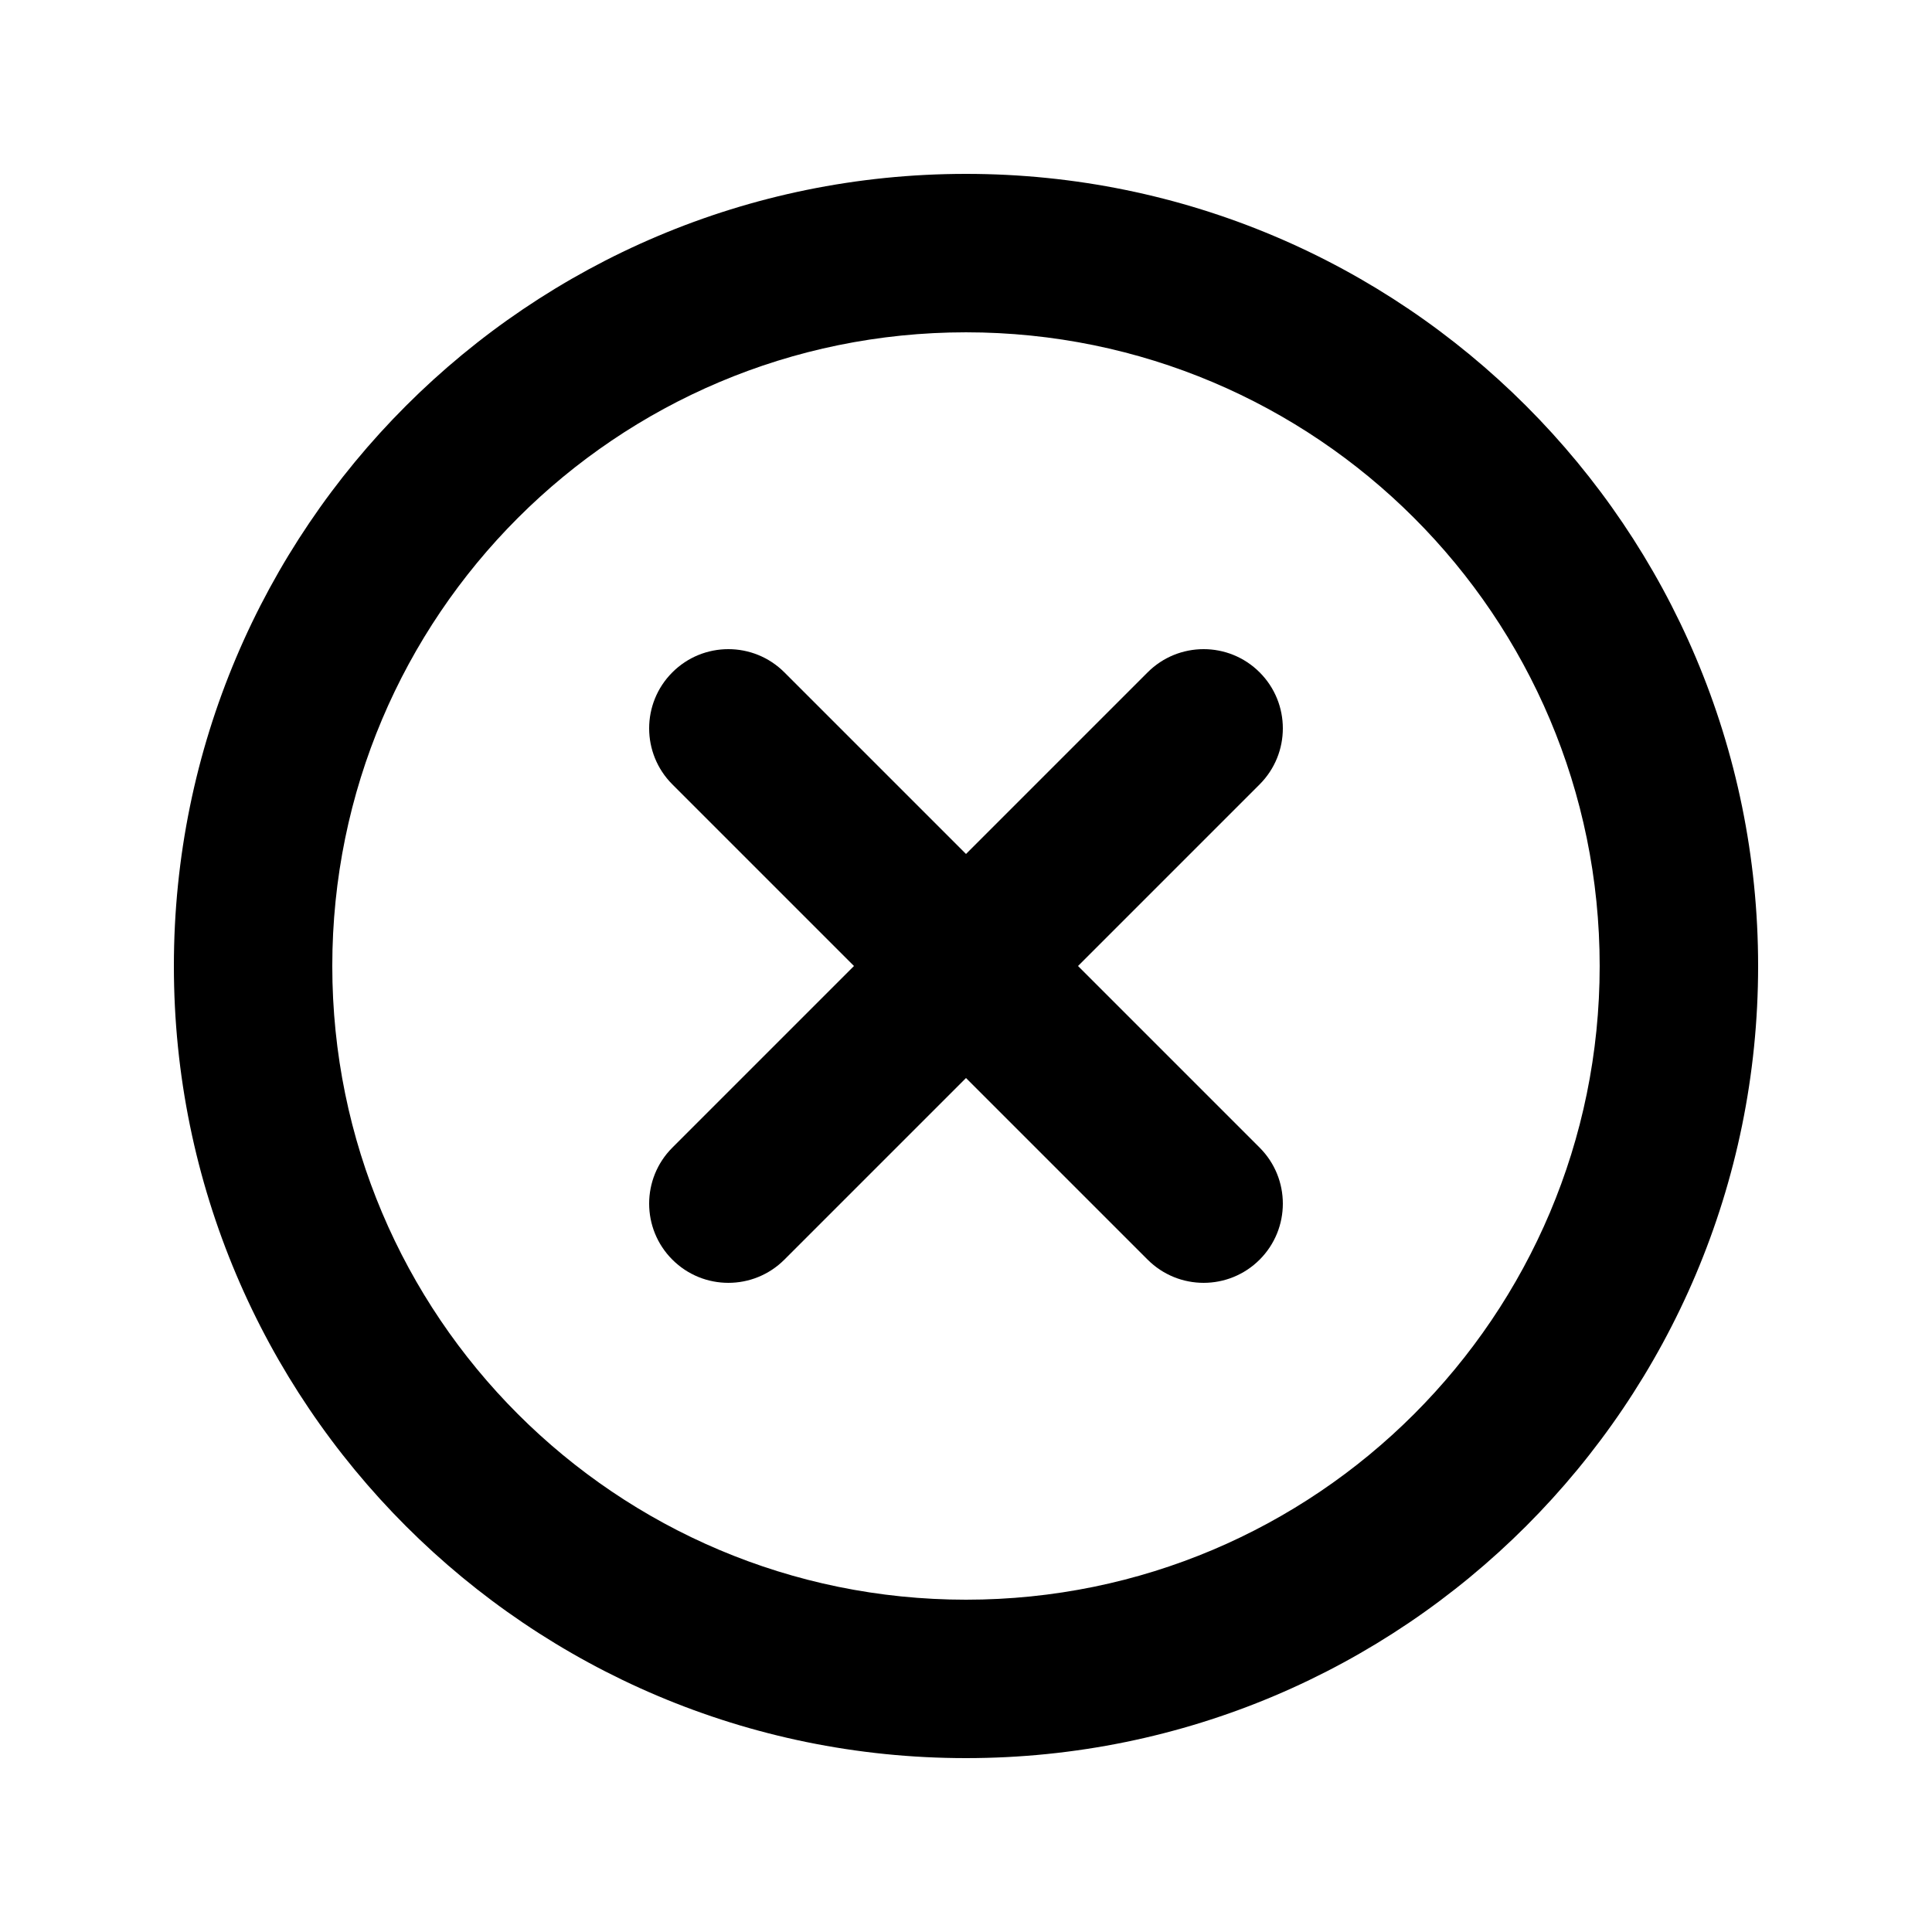 <?xml version="1.0" encoding="UTF-8"?>
<!-- Uploaded to: ICON Repo, www.svgrepo.com, Generator: ICON Repo Mixer Tools -->
<svg fill="#000000" width="800px" height="800px" version="1.1" viewBox="144 144 512 512" xmlns="http://www.w3.org/2000/svg">
 <g>
  <path d="m322.18 322.18c8.195-8.199 21.488-8.199 29.688 0l48.133 48.133 48.133-48.133c8.195-8.199 21.488-8.199 29.684 0 8.199 8.195 8.199 21.488 0 29.688l-48.133 48.133 48.133 48.133c8.199 8.195 8.199 21.488 0 29.684-8.195 8.199-21.488 8.199-29.684 0l-48.133-48.133-48.133 48.133c-8.199 8.199-21.492 8.199-29.688 0-8.199-8.195-8.199-21.488 0-29.684l48.133-48.133-48.133-48.133c-8.199-8.199-8.199-21.492 0-29.688z"/>
  <path d="m400 609.92c115.93 0 209.92-93.984 209.92-209.92 0-115.94-93.984-209.92-209.92-209.92-115.94 0-209.92 93.984-209.92 209.92 0 115.93 93.984 209.92 209.92 209.92zm0-41.984c92.746 0 167.93-75.188 167.93-167.93 0-92.75-75.188-167.94-167.93-167.94-92.75 0-167.94 75.188-167.94 167.94 0 92.746 75.188 167.93 167.94 167.93z" fill-rule="evenodd"/>
 </g>
</svg>